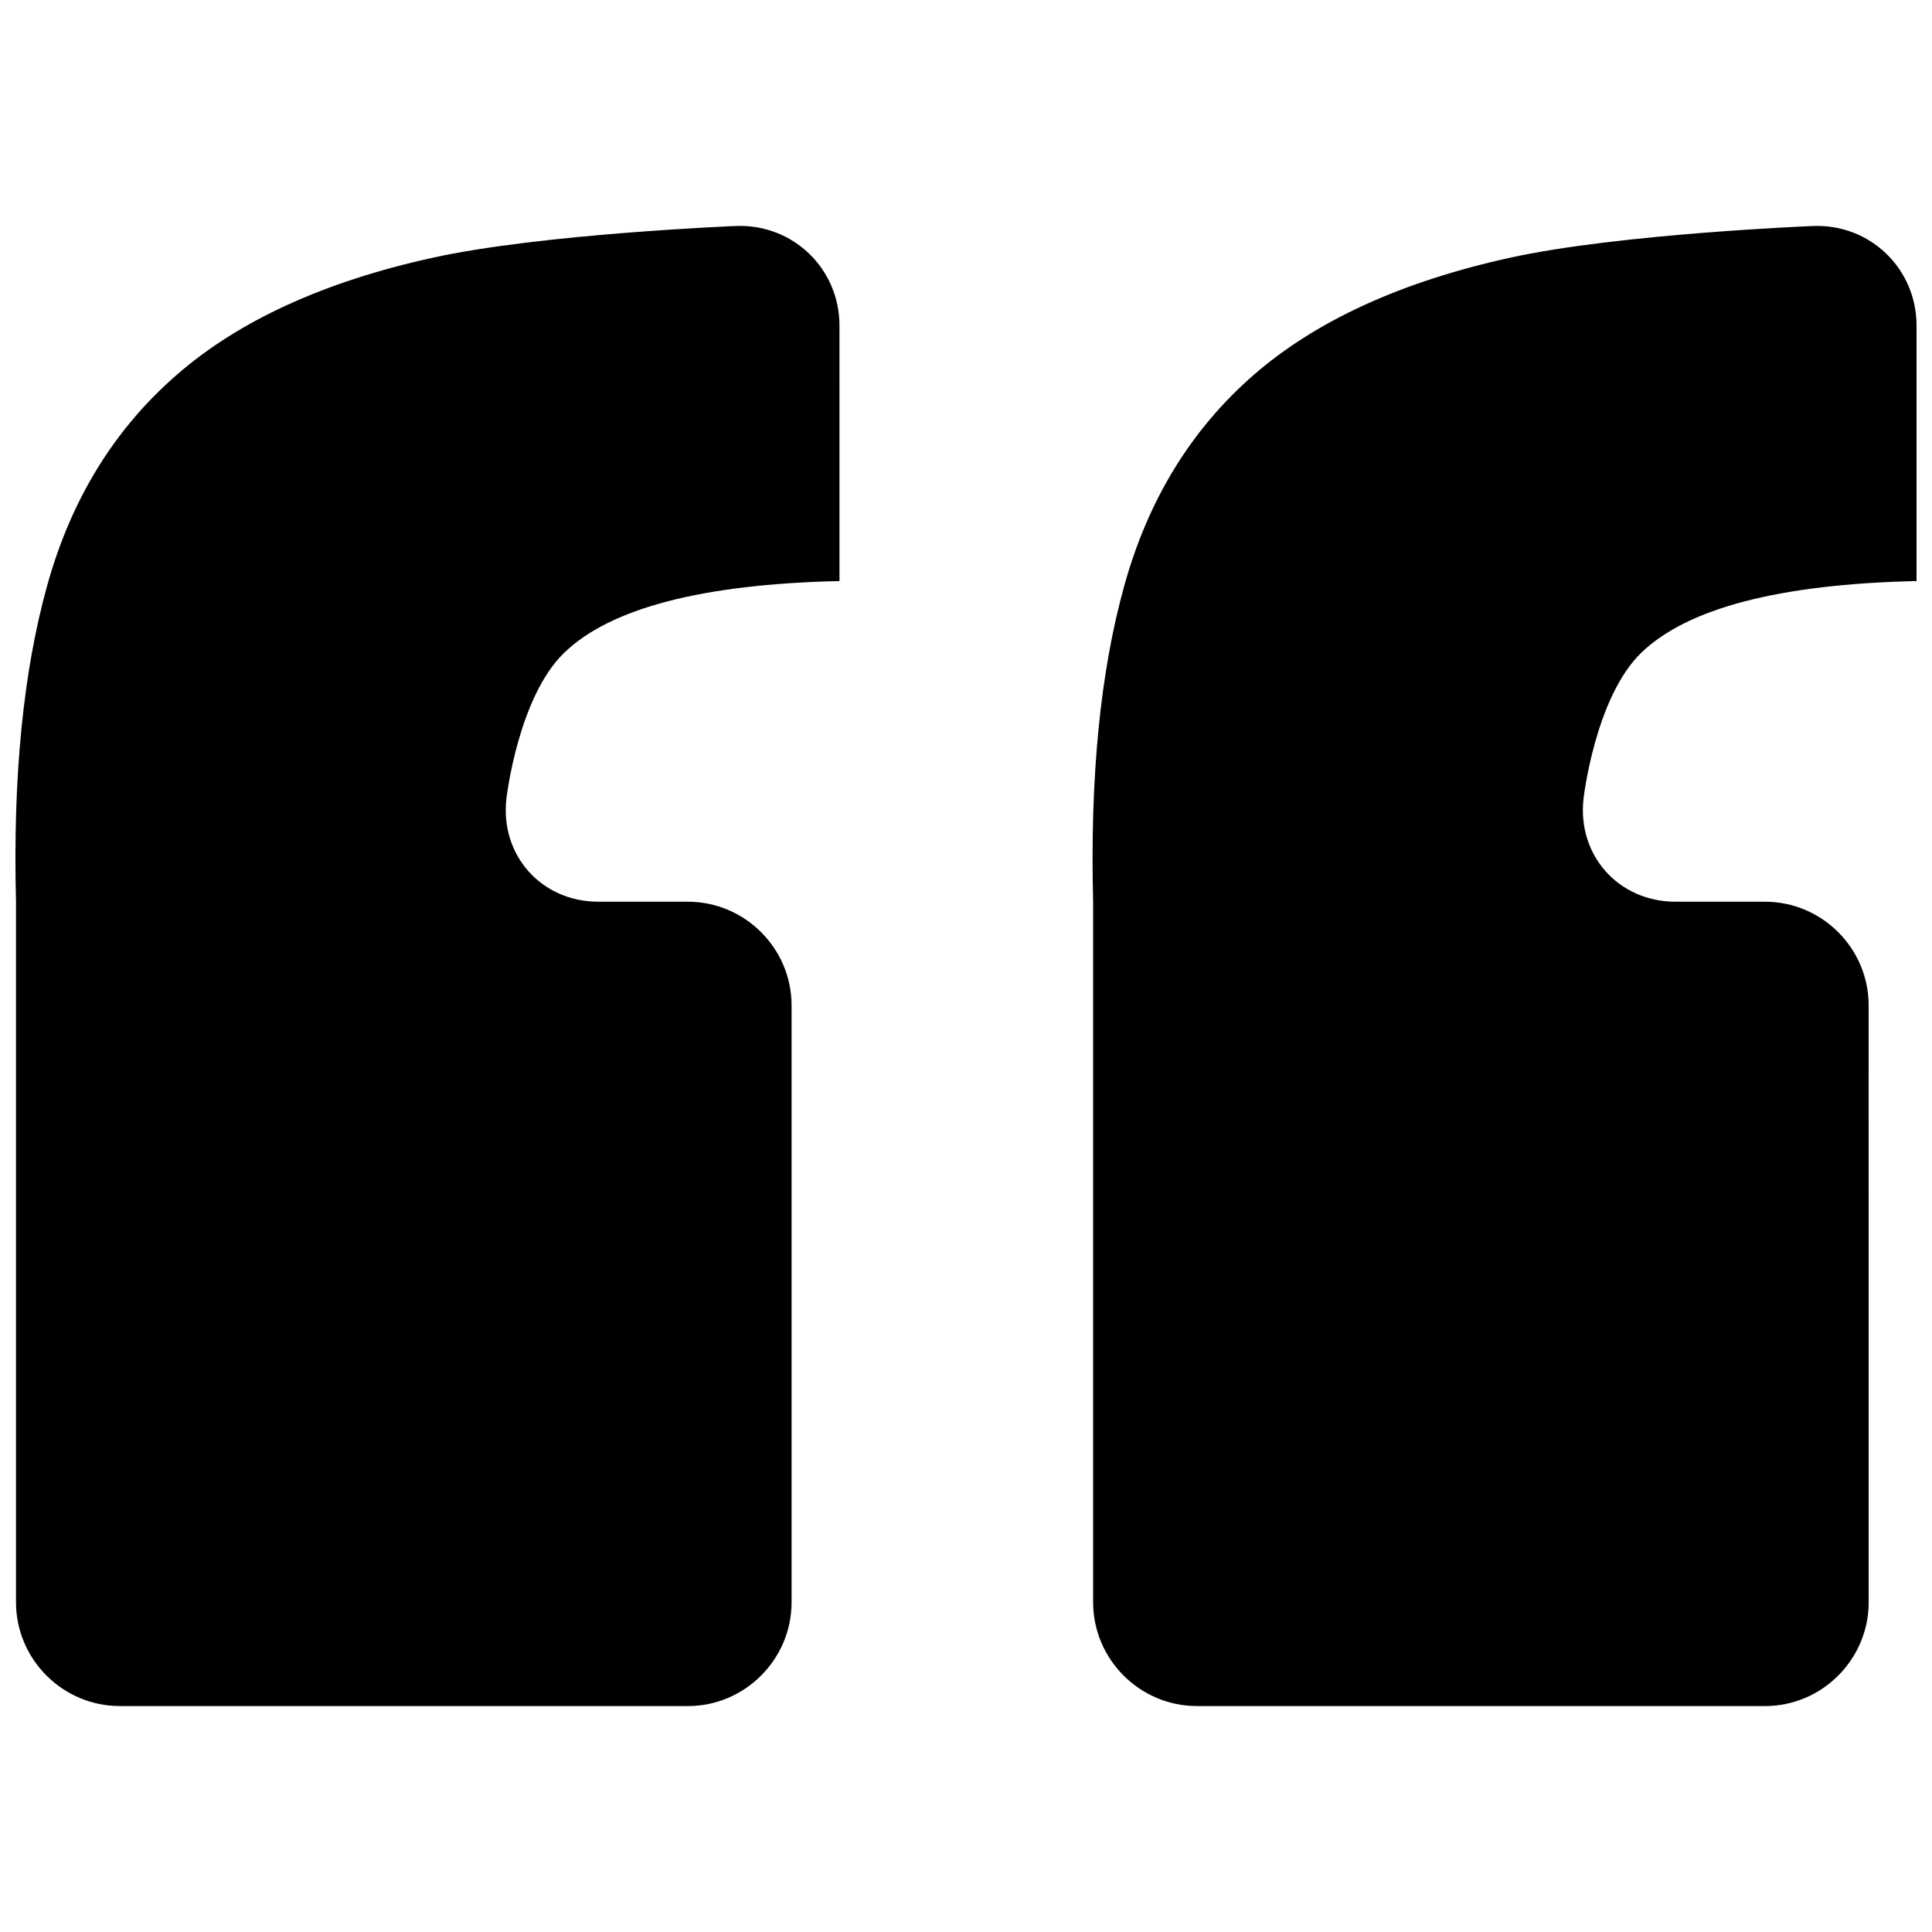 <?xml version="1.0" encoding="UTF-8"?>
<!-- Uploaded to: SVG Repo, www.svgrepo.com, Generator: SVG Repo Mixer Tools -->
<svg width="800px" height="800px" version="1.1" viewBox="144 144 512 512" xmlns="http://www.w3.org/2000/svg">
 <defs>
  <clipPath id="a">
   <path d="m148.09 203h503.81v394h-503.81z"/>
  </clipPath>
 </defs>
 <g clip-path="url(#a)">
  <path d="m175.73 596.12c-15.113 0-27.488-12.383-27.488-27.496v-185.66c-0.848-32.988 1.895-60.898 8.25-83.742 6.328-22.832 17.754-41.434 34.258-55.812 16.484-14.391 39.086-24.758 67.852-31.094 28.758-6.348 80.398-8.422 80.398-8.422 15.094-0.613 27.469 11.273 27.469 26.391l0.004 67.699c-36.387 0.828-60.719 7.176-72.953 19.004-12.273 11.859-15.316 38.672-15.316 38.672-1.703 15.023 9.281 27.305 24.395 27.305h23.688c15.113 0 27.488 12.352 27.488 27.477v158.19c0 15.113-12.375 27.496-27.488 27.496l-150.55 0.004zm285.45 0c-15.125 0-27.488-12.383-27.488-27.496v-185.66c-0.848-32.988 1.895-60.902 8.254-83.742 6.328-22.832 17.754-41.434 34.238-55.812 16.516-14.387 39.148-24.758 67.906-31.094 28.738-6.348 80.359-8.422 80.359-8.422 15.109-0.605 27.453 11.273 27.453 26.387v67.703c-36.363 0.828-60.688 7.176-72.953 19.004-12.254 11.859-15.297 38.672-15.297 38.672-1.703 15.023 9.281 27.305 24.395 27.305h23.688c15.113 0 27.477 12.352 27.477 27.477l0.008 158.19c0 15.113-12.363 27.496-27.477 27.496l-150.56 0.004z"/>
 </g>
</svg>